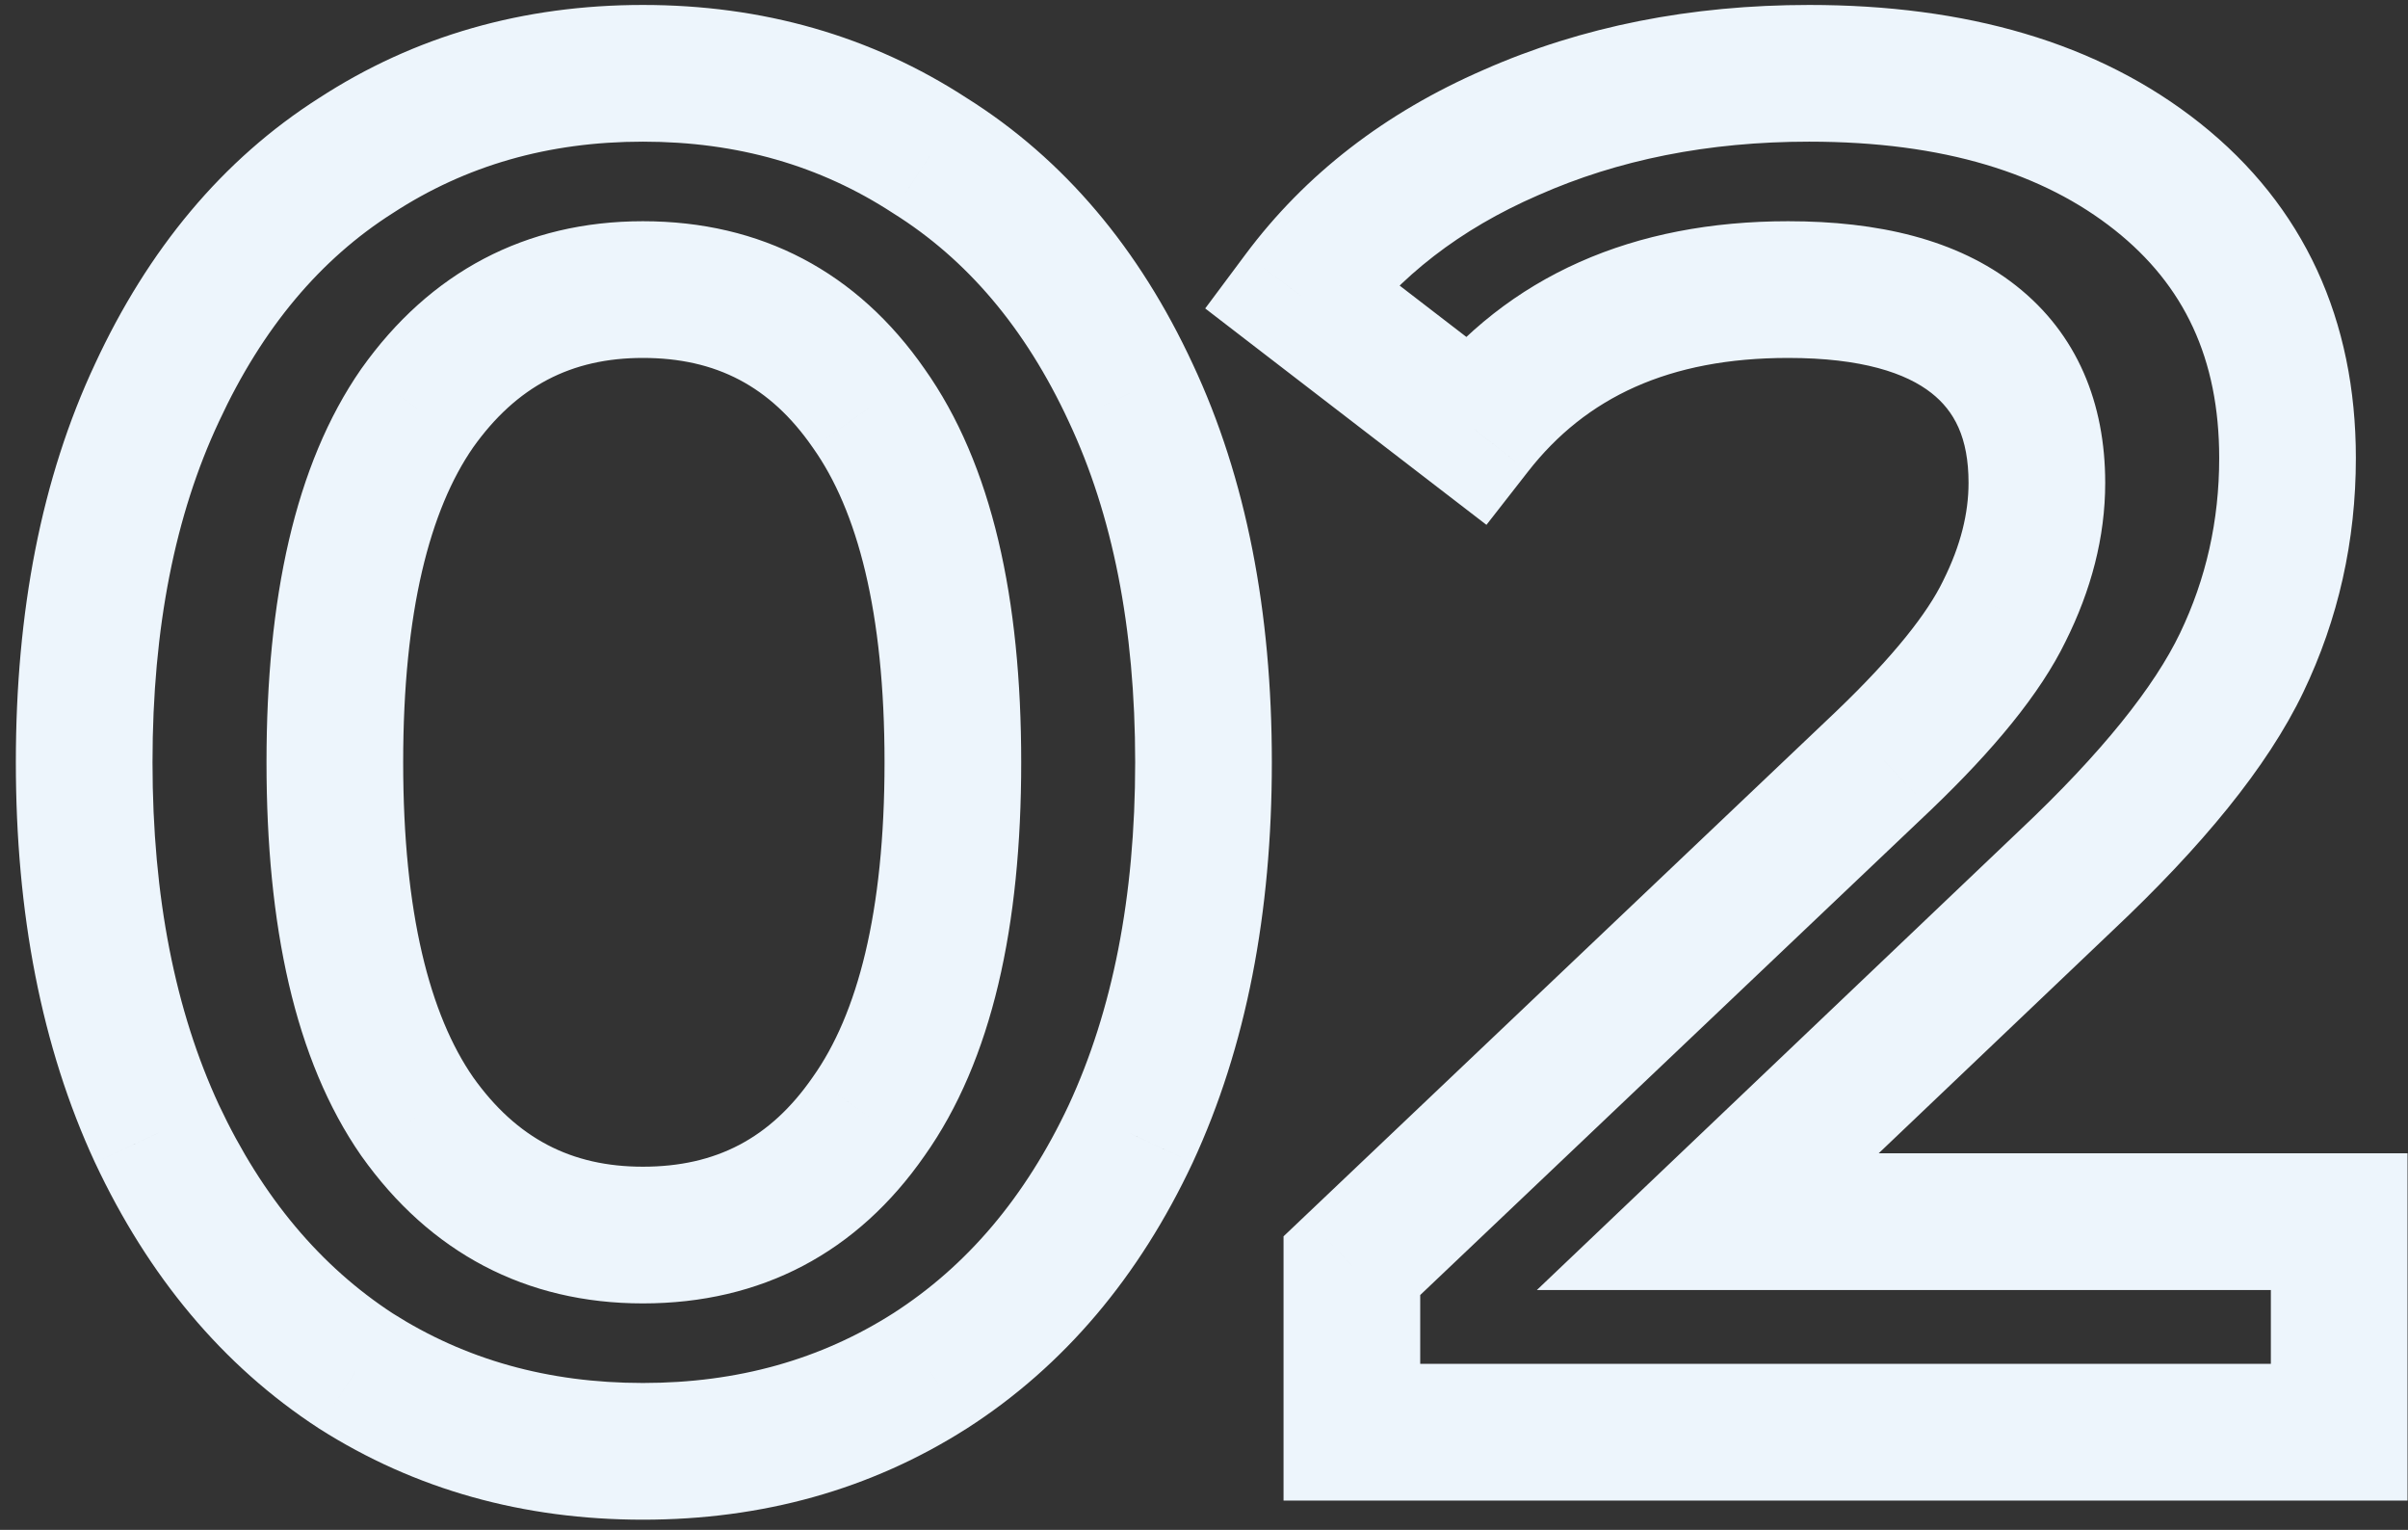 <svg width="148" height="94" viewBox="0 0 148 94" fill="none" xmlns="http://www.w3.org/2000/svg">
<rect x="0" y="0" width="148" height="94" fill="#333333" stroke="none"/>
<path d="M21.874 84.237L19.581 87.756L19.6 87.768L19.619 87.78L21.874 84.237ZM9.643 69.654L5.832 71.42L5.837 71.429L5.841 71.438L9.643 69.654ZM9.643 24.143L13.446 25.927L13.45 25.918L13.454 25.909L9.643 24.143ZM21.874 9.561L24.128 13.104L24.148 13.092L24.166 13.08L21.874 9.561ZM57.154 9.561L54.861 13.08L54.892 13.1L54.923 13.119L57.154 9.561ZM69.502 24.143L65.691 25.909L65.695 25.918L65.699 25.927L69.502 24.143ZM69.502 69.654L73.304 71.438L73.308 71.429L73.312 71.42L69.502 69.654ZM57.154 84.237L59.408 87.78L59.415 87.776L59.422 87.772L57.154 84.237ZM53.39 68.596L49.965 66.165L49.952 66.184L49.939 66.202L53.39 68.596ZM53.39 25.084L49.939 27.478L49.952 27.496L49.965 27.515L53.39 25.084ZM25.637 25.084L22.212 22.653L22.198 22.672L22.186 22.69L25.637 25.084ZM25.637 68.596L22.186 70.99L22.198 71.008L22.212 71.027L25.637 68.596ZM39.514 84.976C33.665 84.976 28.579 83.525 24.128 80.693L19.619 87.78C25.517 91.534 32.191 93.376 39.514 93.376V84.976ZM24.166 80.718C19.732 77.829 16.139 73.612 13.446 67.871L5.841 71.438C9.106 78.398 13.666 83.902 19.581 87.756L24.166 80.718ZM13.454 67.888C10.785 62.129 9.374 55.153 9.374 46.84H0.974C0.974 56.089 2.543 64.322 5.832 71.42L13.454 67.888ZM9.374 46.84C9.374 38.525 10.786 31.597 13.446 25.927L5.841 22.359C2.542 29.39 0.974 37.594 0.974 46.84H9.374ZM13.454 25.909C16.149 20.094 19.732 15.902 24.128 13.104L19.619 6.017C13.666 9.805 9.096 15.335 5.832 22.377L13.454 25.909ZM24.166 13.08C28.613 10.183 33.685 8.704 39.514 8.704V0.304C32.17 0.304 25.483 2.196 19.581 6.042L24.166 13.08ZM39.514 8.704C45.342 8.704 50.414 10.183 54.861 13.08L59.446 6.042C53.544 2.196 46.857 0.304 39.514 0.304V8.704ZM54.923 13.119C59.392 15.921 63.003 20.11 65.691 25.909L73.312 22.377C70.041 15.319 65.421 9.786 59.384 6.002L54.923 13.119ZM65.699 25.927C68.359 31.597 69.77 38.525 69.77 46.84H78.17C78.17 37.594 76.602 29.39 73.304 22.359L65.699 25.927ZM69.77 46.84C69.77 55.153 68.36 62.129 65.691 67.888L73.312 71.42C76.602 64.322 78.17 56.089 78.17 46.84H69.77ZM65.699 67.871C63.013 73.596 59.392 77.81 54.885 80.702L59.422 87.772C65.421 83.921 70.031 78.414 73.304 71.438L65.699 67.871ZM54.899 80.693C50.448 83.525 45.362 84.976 39.514 84.976V93.376C46.837 93.376 53.51 91.534 59.408 87.78L54.899 80.693ZM39.514 80.087C46.781 80.087 52.691 76.974 56.842 70.99L49.939 66.202C47.347 69.94 44.007 71.687 39.514 71.687V80.087ZM56.816 71.027C60.994 65.138 62.765 56.861 62.765 46.84H54.365C54.365 56.105 52.686 62.332 49.965 66.165L56.816 71.027ZM62.765 46.84C62.765 36.819 60.994 28.542 56.816 22.653L49.965 27.515C52.686 31.348 54.365 37.575 54.365 46.84H62.765ZM56.842 22.69C52.691 16.706 46.781 13.593 39.514 13.593V21.993C44.007 21.993 47.347 23.74 49.939 27.478L56.842 22.69ZM39.514 13.593C32.307 13.593 26.423 16.719 22.212 22.653L29.062 27.515C31.75 23.728 35.117 21.993 39.514 21.993V13.593ZM22.186 22.69C18.107 28.572 16.38 36.832 16.38 46.84H24.78C24.78 37.561 26.424 31.318 29.088 27.478L22.186 22.69ZM16.38 46.84C16.38 56.848 18.107 65.109 22.186 70.99L29.088 66.202C26.424 62.362 24.78 56.119 24.78 46.84H16.38ZM22.212 71.027C26.423 76.961 32.307 80.087 39.514 80.087V71.687C35.117 71.687 31.75 69.952 29.062 66.165L22.212 71.027ZM143.771 75.064H147.971V70.864H143.771V75.064ZM143.771 88V92.2H147.971V88H143.771ZM83.089 88H78.889V92.2H83.089V88ZM83.089 77.769L80.197 74.723L78.889 75.965V77.769H83.089ZM115.782 46.722L118.674 49.768L118.68 49.762L118.687 49.756L115.782 46.722ZM123.191 37.55L119.434 35.671L119.423 35.694L119.412 35.717L123.191 37.55ZM121.309 20.85L123.908 17.551L121.309 20.85ZM90.615 26.378L88.055 29.707L91.36 32.249L93.926 28.962L90.615 26.378ZM79.914 18.146L76.547 15.635L74.074 18.952L77.353 21.475L79.914 18.146ZM92.85 8.15L94.525 12.001L94.538 11.996L94.551 11.99L92.85 8.15ZM132.599 10.854L129.987 14.143V14.143L132.599 10.854ZM137.773 40.725L133.987 38.907L137.773 40.725ZM126.954 54.131L124.075 51.073L124.067 51.081L124.058 51.089L126.954 54.131ZM104.963 75.064L102.067 72.022L94.459 79.264H104.963V75.064ZM139.571 75.064V88H147.971V75.064H139.571ZM143.771 83.8H83.089V92.2H143.771V83.8ZM87.289 88V77.769H78.889V88H87.289ZM85.981 80.814L118.674 49.768L112.89 43.677L80.197 74.723L85.981 80.814ZM118.687 49.756C122.497 46.107 125.391 42.639 126.97 39.382L119.412 35.717C118.482 37.635 116.436 40.281 112.877 43.689L118.687 49.756ZM126.947 39.428C128.527 36.268 129.39 33.002 129.39 29.67H120.99C120.99 31.513 120.52 33.5 119.434 35.671L126.947 39.428ZM129.39 29.67C129.39 24.783 127.681 20.524 123.908 17.551L118.71 24.149C120.111 25.254 120.99 26.875 120.99 29.67H129.39ZM123.908 17.551C120.281 14.694 115.394 13.593 109.902 13.593V21.993C114.446 21.993 117.163 22.93 118.71 24.149L123.908 17.551ZM109.902 13.593C100.447 13.593 92.7 16.884 87.305 23.793L93.926 28.962C97.469 24.425 102.58 21.993 109.902 21.993V13.593ZM93.176 23.049L82.475 14.817L77.353 21.475L88.055 29.707L93.176 23.049ZM83.281 20.656C86.016 16.987 89.72 14.09 94.525 12.001L91.175 4.298C85.161 6.913 80.24 10.681 76.547 15.635L83.281 20.656ZM94.551 11.99C99.441 9.824 104.967 8.704 111.196 8.704V0.304C103.94 0.304 97.235 1.614 91.149 4.309L94.551 11.99ZM111.196 8.704C119.483 8.704 125.602 10.662 129.987 14.143L135.211 7.565C128.933 2.58 120.783 0.304 111.196 0.304V8.704ZM129.987 14.143C134.235 17.517 136.396 22.027 136.396 28.142H144.796C144.796 19.674 141.624 12.659 135.211 7.565L129.987 14.143ZM136.396 28.142C136.396 31.999 135.588 35.571 133.987 38.907L141.56 42.542C143.721 38.039 144.796 33.222 144.796 28.142H136.396ZM133.987 38.907C132.431 42.149 129.252 46.201 124.075 51.073L129.832 57.19C135.318 52.026 139.352 47.141 141.56 42.542L133.987 38.907ZM124.058 51.089L102.067 72.022L107.858 78.106L129.85 57.173L124.058 51.089ZM104.963 79.264H143.771V70.864H104.963V79.264Z" fill="#EDF5FC"/>
</svg>
